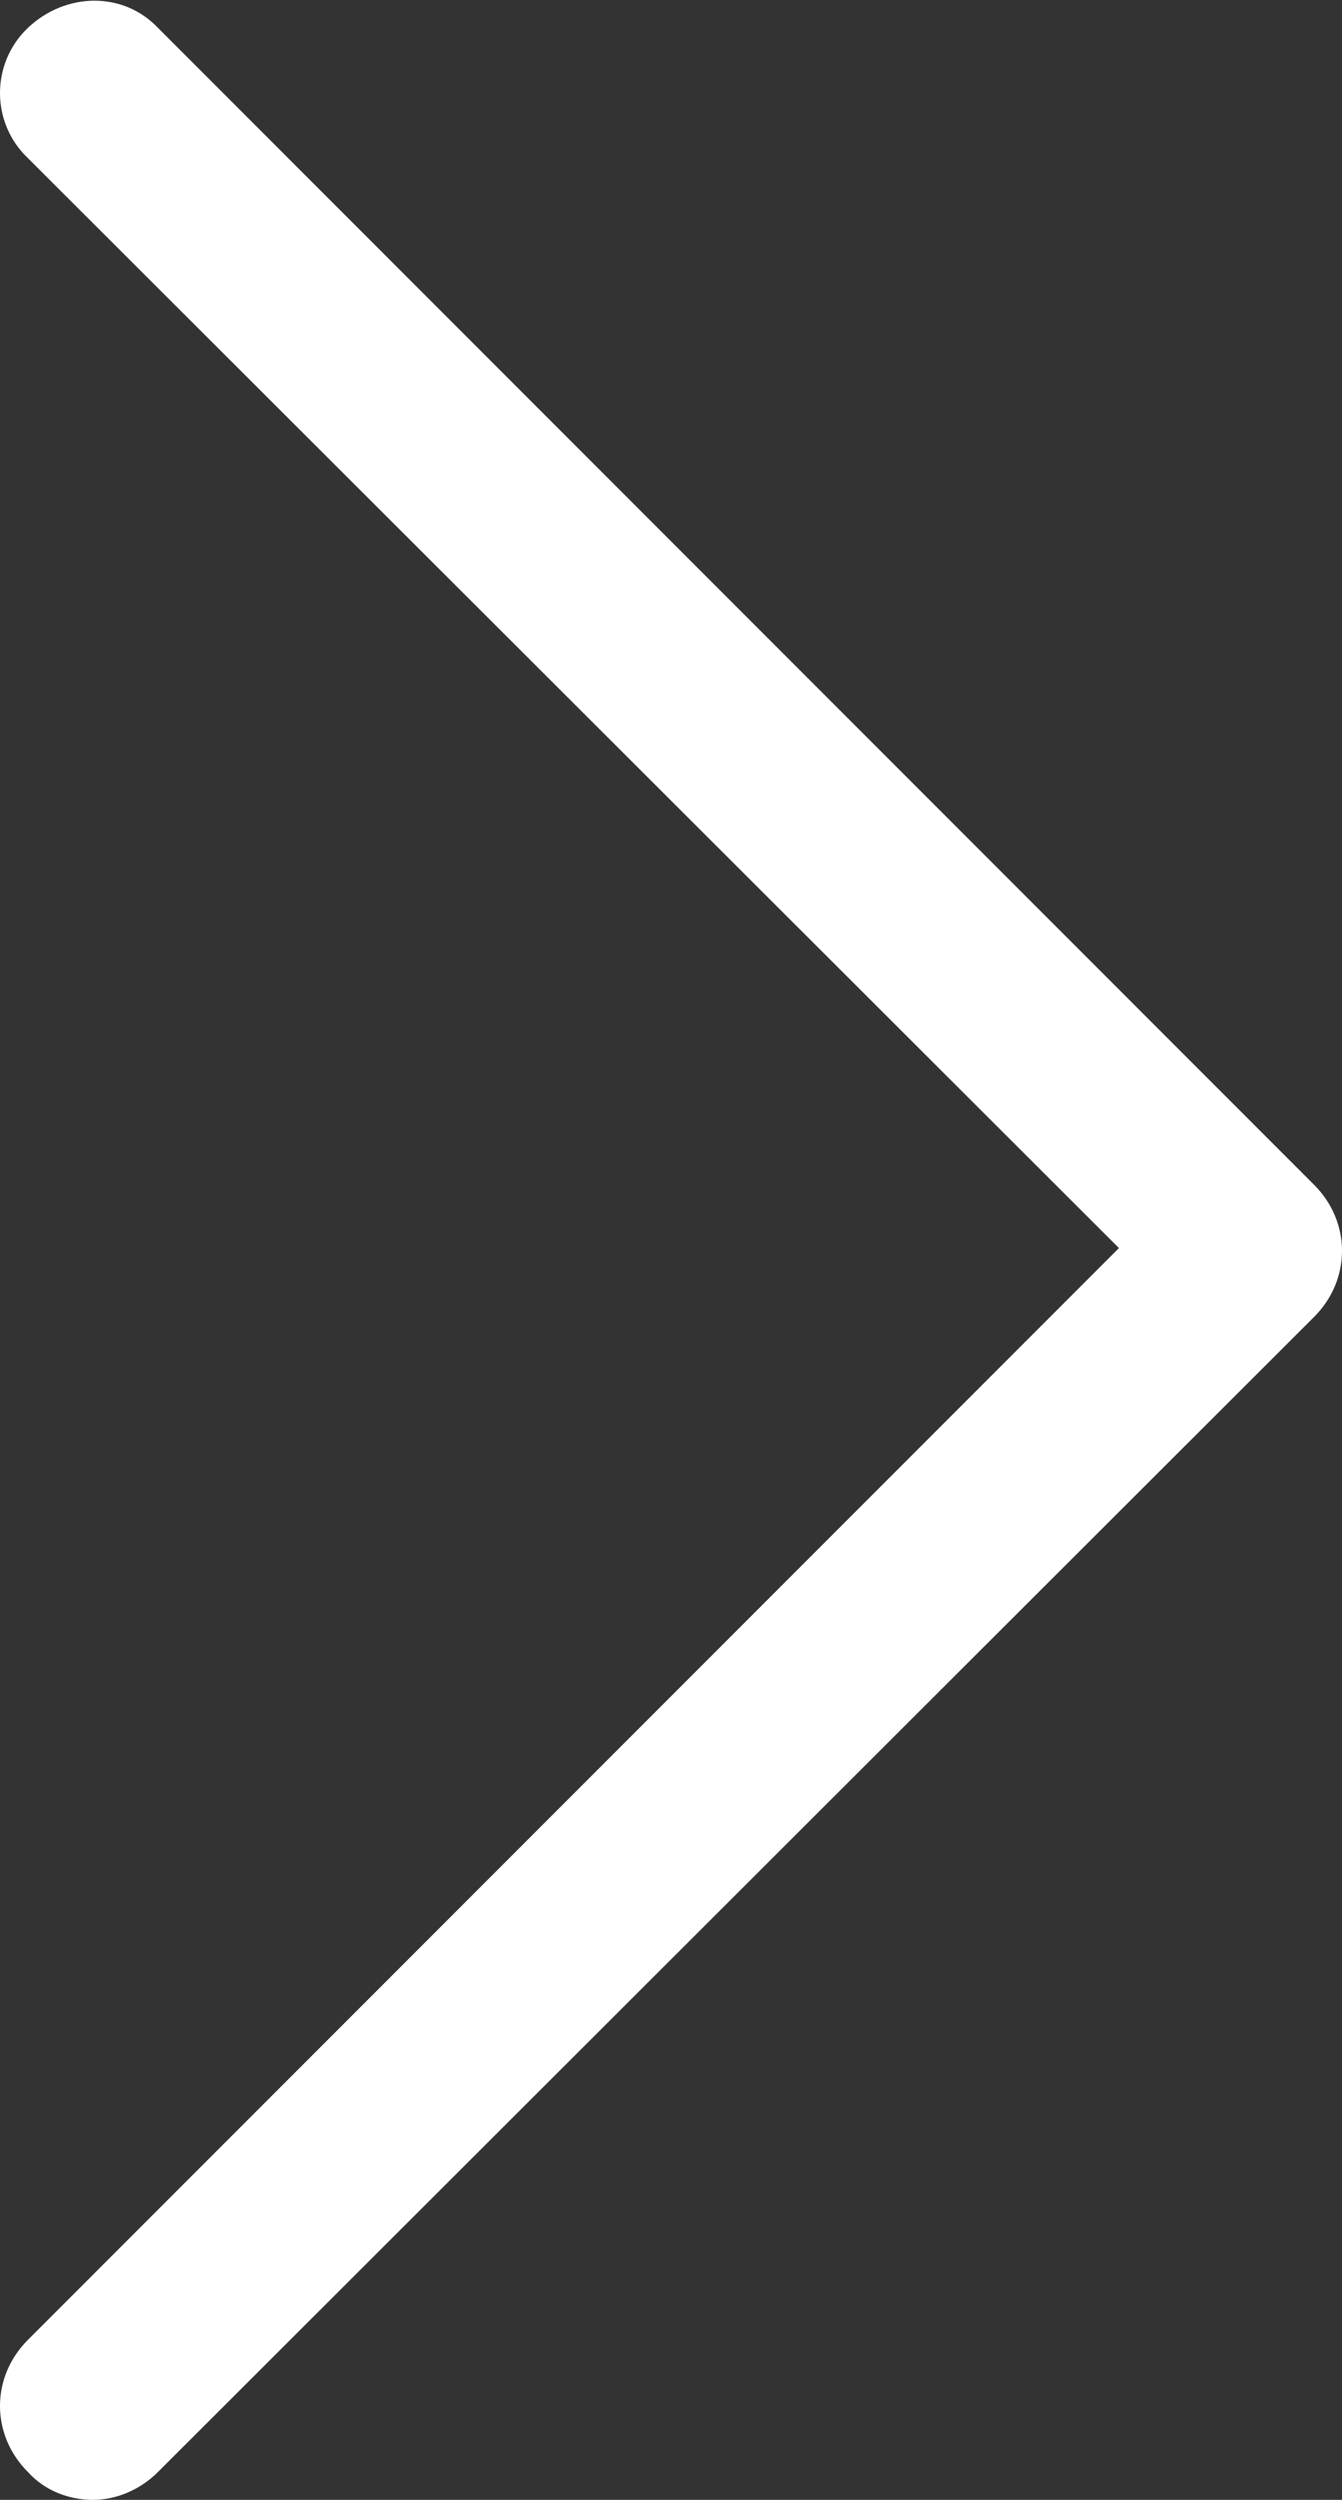 <?xml version="1.0" encoding="UTF-8"?>
<svg id="_レイヤー_2" data-name="レイヤー 2" xmlns="http://www.w3.org/2000/svg" viewBox="0 0 7.22 13.44">
  <rect x="0" y="0" width="7.22" height="13.44" fill="#333333" stroke="none"/>
  <defs>
    <style>
      .cls-1 {
        fill: #fff;
      }
    </style>
  </defs>
  <g id="_レイヤー_1-2" data-name="レイヤー 1">
    <path class="cls-1" d="M.5,13.44c-.13,0-.26-.05-.35-.15-.2-.2-.2-.51,0-.71l5.87-5.87L.15.85C-.05.66-.05.34.15.15S.66-.05.85.15l6.22,6.22c.2.2.2.51,0,.71L.85,13.29c-.1.1-.23.15-.35.15Z"/>
  </g>
</svg>